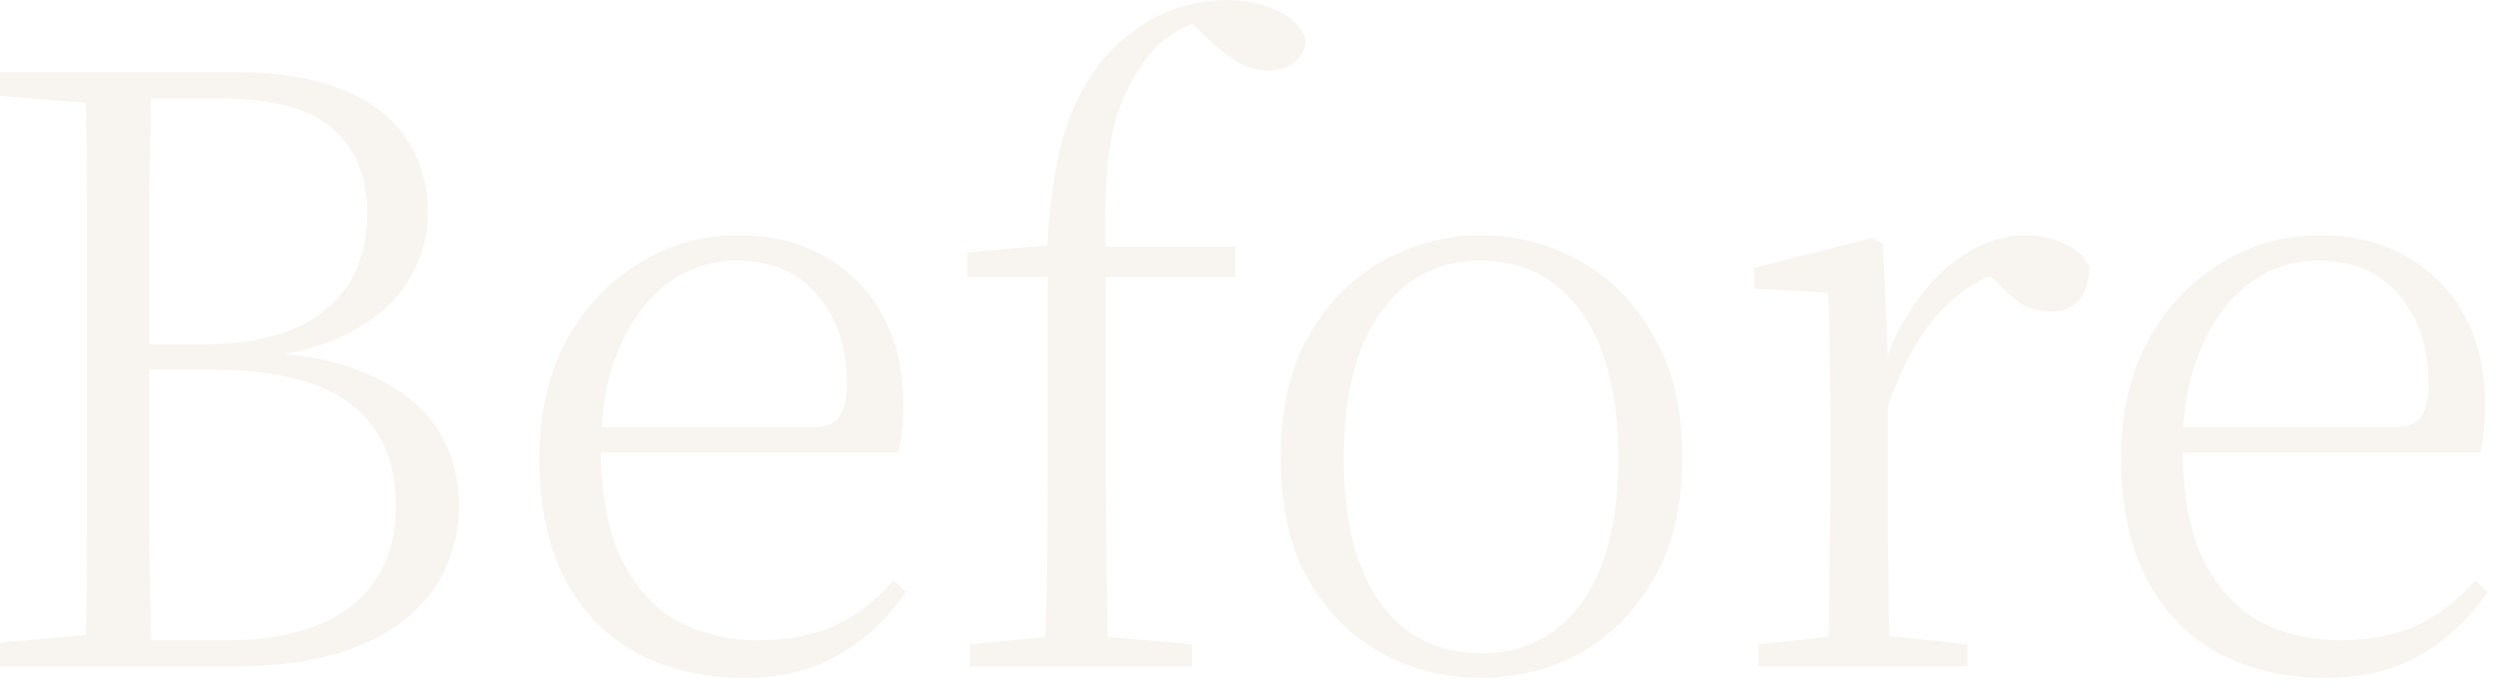 <svg width="122" height="34" viewBox="0 0 122 34" fill="none" xmlns="http://www.w3.org/2000/svg">
<path d="M4.89652e-05 32.52V31.36L5.36 30.88H5.8V32.52H4.89652e-05ZM4.16 32.52C4.213 30.28 4.24 28.053 4.24 25.84C4.24 23.6 4.24 21.333 4.24 19.04V16.84C4.24 14.627 4.24 12.4 4.24 10.16C4.24 7.92 4.213 5.707 4.16 3.52H7.4C7.347 5.707 7.307 7.92 7.28 10.16C7.28 12.4 7.28 14.707 7.28 17.08V17.8C7.28 20.653 7.28 23.267 7.28 25.64C7.307 27.987 7.347 30.28 7.4 32.52H4.16ZM5.8 32.52V31.24H11.12C13.707 31.24 15.72 30.68 17.16 29.56C18.6 28.413 19.32 26.787 19.32 24.68C19.32 22.52 18.6 20.88 17.16 19.76C15.72 18.613 13.44 18.04 10.32 18.04H5.8V16.8H9.88C12.547 16.8 14.547 16.24 15.88 15.12C17.24 14 17.92 12.427 17.92 10.4C17.92 8.64 17.36 7.267 16.24 6.28C15.12 5.293 13.227 4.8 10.56 4.8H5.8V3.52H11.44C13.6 3.52 15.373 3.813 16.76 4.4C18.147 4.96 19.173 5.76 19.84 6.8C20.533 7.813 20.88 9.013 20.88 10.4C20.88 11.547 20.573 12.627 19.96 13.64C19.373 14.653 18.427 15.507 17.12 16.2C15.84 16.893 14.147 17.333 12.04 17.52L12.28 17.16C14.68 17.24 16.613 17.627 18.08 18.32C19.573 18.987 20.667 19.867 21.36 20.96C22.053 22.053 22.4 23.293 22.4 24.68C22.4 25.72 22.187 26.72 21.76 27.68C21.36 28.613 20.72 29.44 19.84 30.16C18.987 30.88 17.867 31.453 16.48 31.88C15.093 32.307 13.413 32.52 11.44 32.52H5.8ZM4.89652e-05 4.68V3.52H5.8V5.12H5.36L4.89652e-05 4.68ZM36.324 33.08C34.404 33.08 32.684 32.693 31.163 31.92C29.643 31.12 28.457 29.92 27.604 28.32C26.75 26.72 26.323 24.733 26.323 22.36C26.323 20.147 26.764 18.227 27.643 16.6C28.55 14.973 29.737 13.72 31.203 12.84C32.67 11.933 34.27 11.48 36.004 11.48C37.684 11.48 39.123 11.84 40.324 12.56C41.55 13.28 42.483 14.253 43.123 15.48C43.764 16.707 44.084 18.107 44.084 19.68C44.084 20.64 44.004 21.44 43.843 22.08H27.683V20.84H39.644C40.31 20.84 40.75 20.667 40.964 20.32C41.203 19.973 41.324 19.427 41.324 18.68C41.324 16.973 40.857 15.56 39.923 14.44C38.99 13.293 37.657 12.72 35.923 12.72C34.697 12.72 33.577 13.093 32.563 13.84C31.577 14.587 30.79 15.653 30.203 17.04C29.617 18.4 29.323 20.013 29.323 21.88C29.323 24.04 29.643 25.813 30.284 27.2C30.95 28.587 31.857 29.613 33.004 30.28C34.177 30.92 35.523 31.24 37.044 31.24C38.457 31.24 39.697 31 40.764 30.52C41.83 30.013 42.777 29.28 43.603 28.32L44.203 28.88C43.324 30.187 42.23 31.213 40.923 31.96C39.644 32.707 38.11 33.08 36.324 33.08ZM47.327 32.52V31.44L51.967 31H53.167L58.167 31.44V32.52H47.327ZM50.967 32.52C51.02 31.027 51.06 29.52 51.087 28C51.114 26.453 51.127 24.933 51.127 23.44V13.52H47.207V12.32L52.167 11.88L51.087 12.44V12.24C51.22 9.68 51.554 7.613 52.087 6.04C52.647 4.467 53.46 3.173 54.527 2.16C55.354 1.413 56.207 0.867 57.087 0.52C57.994 0.173 58.914 1.85966e-05 59.847 1.85966e-05C60.78 1.85966e-05 61.607 0.173 62.327 0.52C63.047 0.84 63.514 1.32 63.727 1.96C63.7 2.387 63.514 2.747 63.167 3.04C62.847 3.307 62.42 3.44 61.887 3.44C61.407 3.44 60.94 3.32 60.487 3.08C60.034 2.813 59.527 2.427 58.967 1.92L57.887 0.88V0.52H59.487V0.84C58.714 0.92 57.967 1.187 57.247 1.64C56.554 2.093 55.994 2.68 55.567 3.4C55.14 4.04 54.794 4.773 54.527 5.6C54.26 6.4 54.087 7.387 54.007 8.56C53.927 9.733 53.914 11.213 53.967 13V23.44C53.967 24.933 53.98 26.453 54.007 28C54.034 29.52 54.06 31.027 54.087 32.52H50.967ZM52.567 13.52V12.04H60.287V13.52H52.567ZM72.255 33.08C70.575 33.08 68.989 32.693 67.495 31.92C66.002 31.12 64.789 29.92 63.855 28.32C62.949 26.72 62.495 24.72 62.495 22.32C62.495 19.92 62.962 17.92 63.895 16.32C64.855 14.693 66.082 13.48 67.575 12.68C69.069 11.88 70.629 11.48 72.255 11.48C73.935 11.48 75.522 11.88 77.015 12.68C78.509 13.48 79.722 14.693 80.655 16.32C81.615 17.92 82.095 19.92 82.095 22.32C82.095 24.72 81.615 26.72 80.655 28.32C79.722 29.92 78.509 31.12 77.015 31.92C75.549 32.693 73.962 33.08 72.255 33.08ZM72.255 31.88C74.335 31.88 75.975 31.067 77.175 29.44C78.375 27.787 78.975 25.427 78.975 22.36C78.975 19.293 78.375 16.92 77.175 15.24C75.975 13.56 74.335 12.72 72.255 12.72C70.202 12.72 68.575 13.56 67.375 15.24C66.175 16.92 65.575 19.293 65.575 22.36C65.575 25.427 66.175 27.787 67.375 29.44C68.575 31.067 70.202 31.88 72.255 31.88ZM85.809 32.52V31.44L90.209 30.96H91.489L96.009 31.44V32.52H85.809ZM89.209 32.52C89.236 31.88 89.249 31.013 89.249 29.92C89.276 28.827 89.289 27.693 89.289 26.52C89.316 25.347 89.329 24.32 89.329 23.44V21.12C89.329 19.733 89.316 18.493 89.289 17.4C89.289 16.307 89.262 15.267 89.209 14.28L85.609 14.08V13.08L91.369 11.6L91.889 11.92L92.129 17.52V17.56V23.44C92.129 24.32 92.129 25.347 92.129 26.52C92.156 27.693 92.169 28.827 92.169 29.92C92.196 31.013 92.222 31.88 92.249 32.52H89.209ZM92.129 19.8L91.329 17.76H91.969C92.396 16.507 92.969 15.413 93.689 14.48C94.409 13.52 95.209 12.787 96.089 12.28C96.996 11.747 97.916 11.48 98.849 11.48C99.596 11.48 100.249 11.627 100.809 11.92C101.396 12.187 101.782 12.573 101.969 13.08C101.942 13.747 101.769 14.267 101.449 14.64C101.156 15.013 100.676 15.2 100.009 15.2C99.556 15.2 99.129 15.093 98.729 14.88C98.356 14.64 97.942 14.28 97.489 13.8L96.569 13H98.489C97.022 13.347 95.769 14.067 94.729 15.16C93.716 16.227 92.849 17.773 92.129 19.8ZM113.511 33.08C111.591 33.08 109.871 32.693 108.351 31.92C106.831 31.12 105.644 29.92 104.791 28.32C103.938 26.72 103.511 24.733 103.511 22.36C103.511 20.147 103.951 18.227 104.831 16.6C105.738 14.973 106.924 13.72 108.391 12.84C109.858 11.933 111.458 11.48 113.191 11.48C114.871 11.48 116.311 11.84 117.511 12.56C118.738 13.28 119.671 14.253 120.311 15.48C120.951 16.707 121.271 18.107 121.271 19.68C121.271 20.64 121.191 21.44 121.031 22.08H104.871V20.84H116.831C117.498 20.84 117.938 20.667 118.151 20.32C118.391 19.973 118.511 19.427 118.511 18.68C118.511 16.973 118.044 15.56 117.111 14.44C116.178 13.293 114.844 12.72 113.111 12.72C111.884 12.72 110.764 13.093 109.751 13.84C108.764 14.587 107.978 15.653 107.391 17.04C106.804 18.4 106.511 20.013 106.511 21.88C106.511 24.04 106.831 25.813 107.471 27.2C108.138 28.587 109.044 29.613 110.191 30.28C111.364 30.92 112.711 31.24 114.231 31.24C115.644 31.24 116.884 31 117.951 30.52C119.018 30.013 119.964 29.28 120.791 28.32L121.391 28.88C120.511 30.187 119.418 31.213 118.111 31.96C116.831 32.707 115.298 33.08 113.511 33.08Z" fill="#9A6F35" fill-opacity="0.07"/>
</svg>
